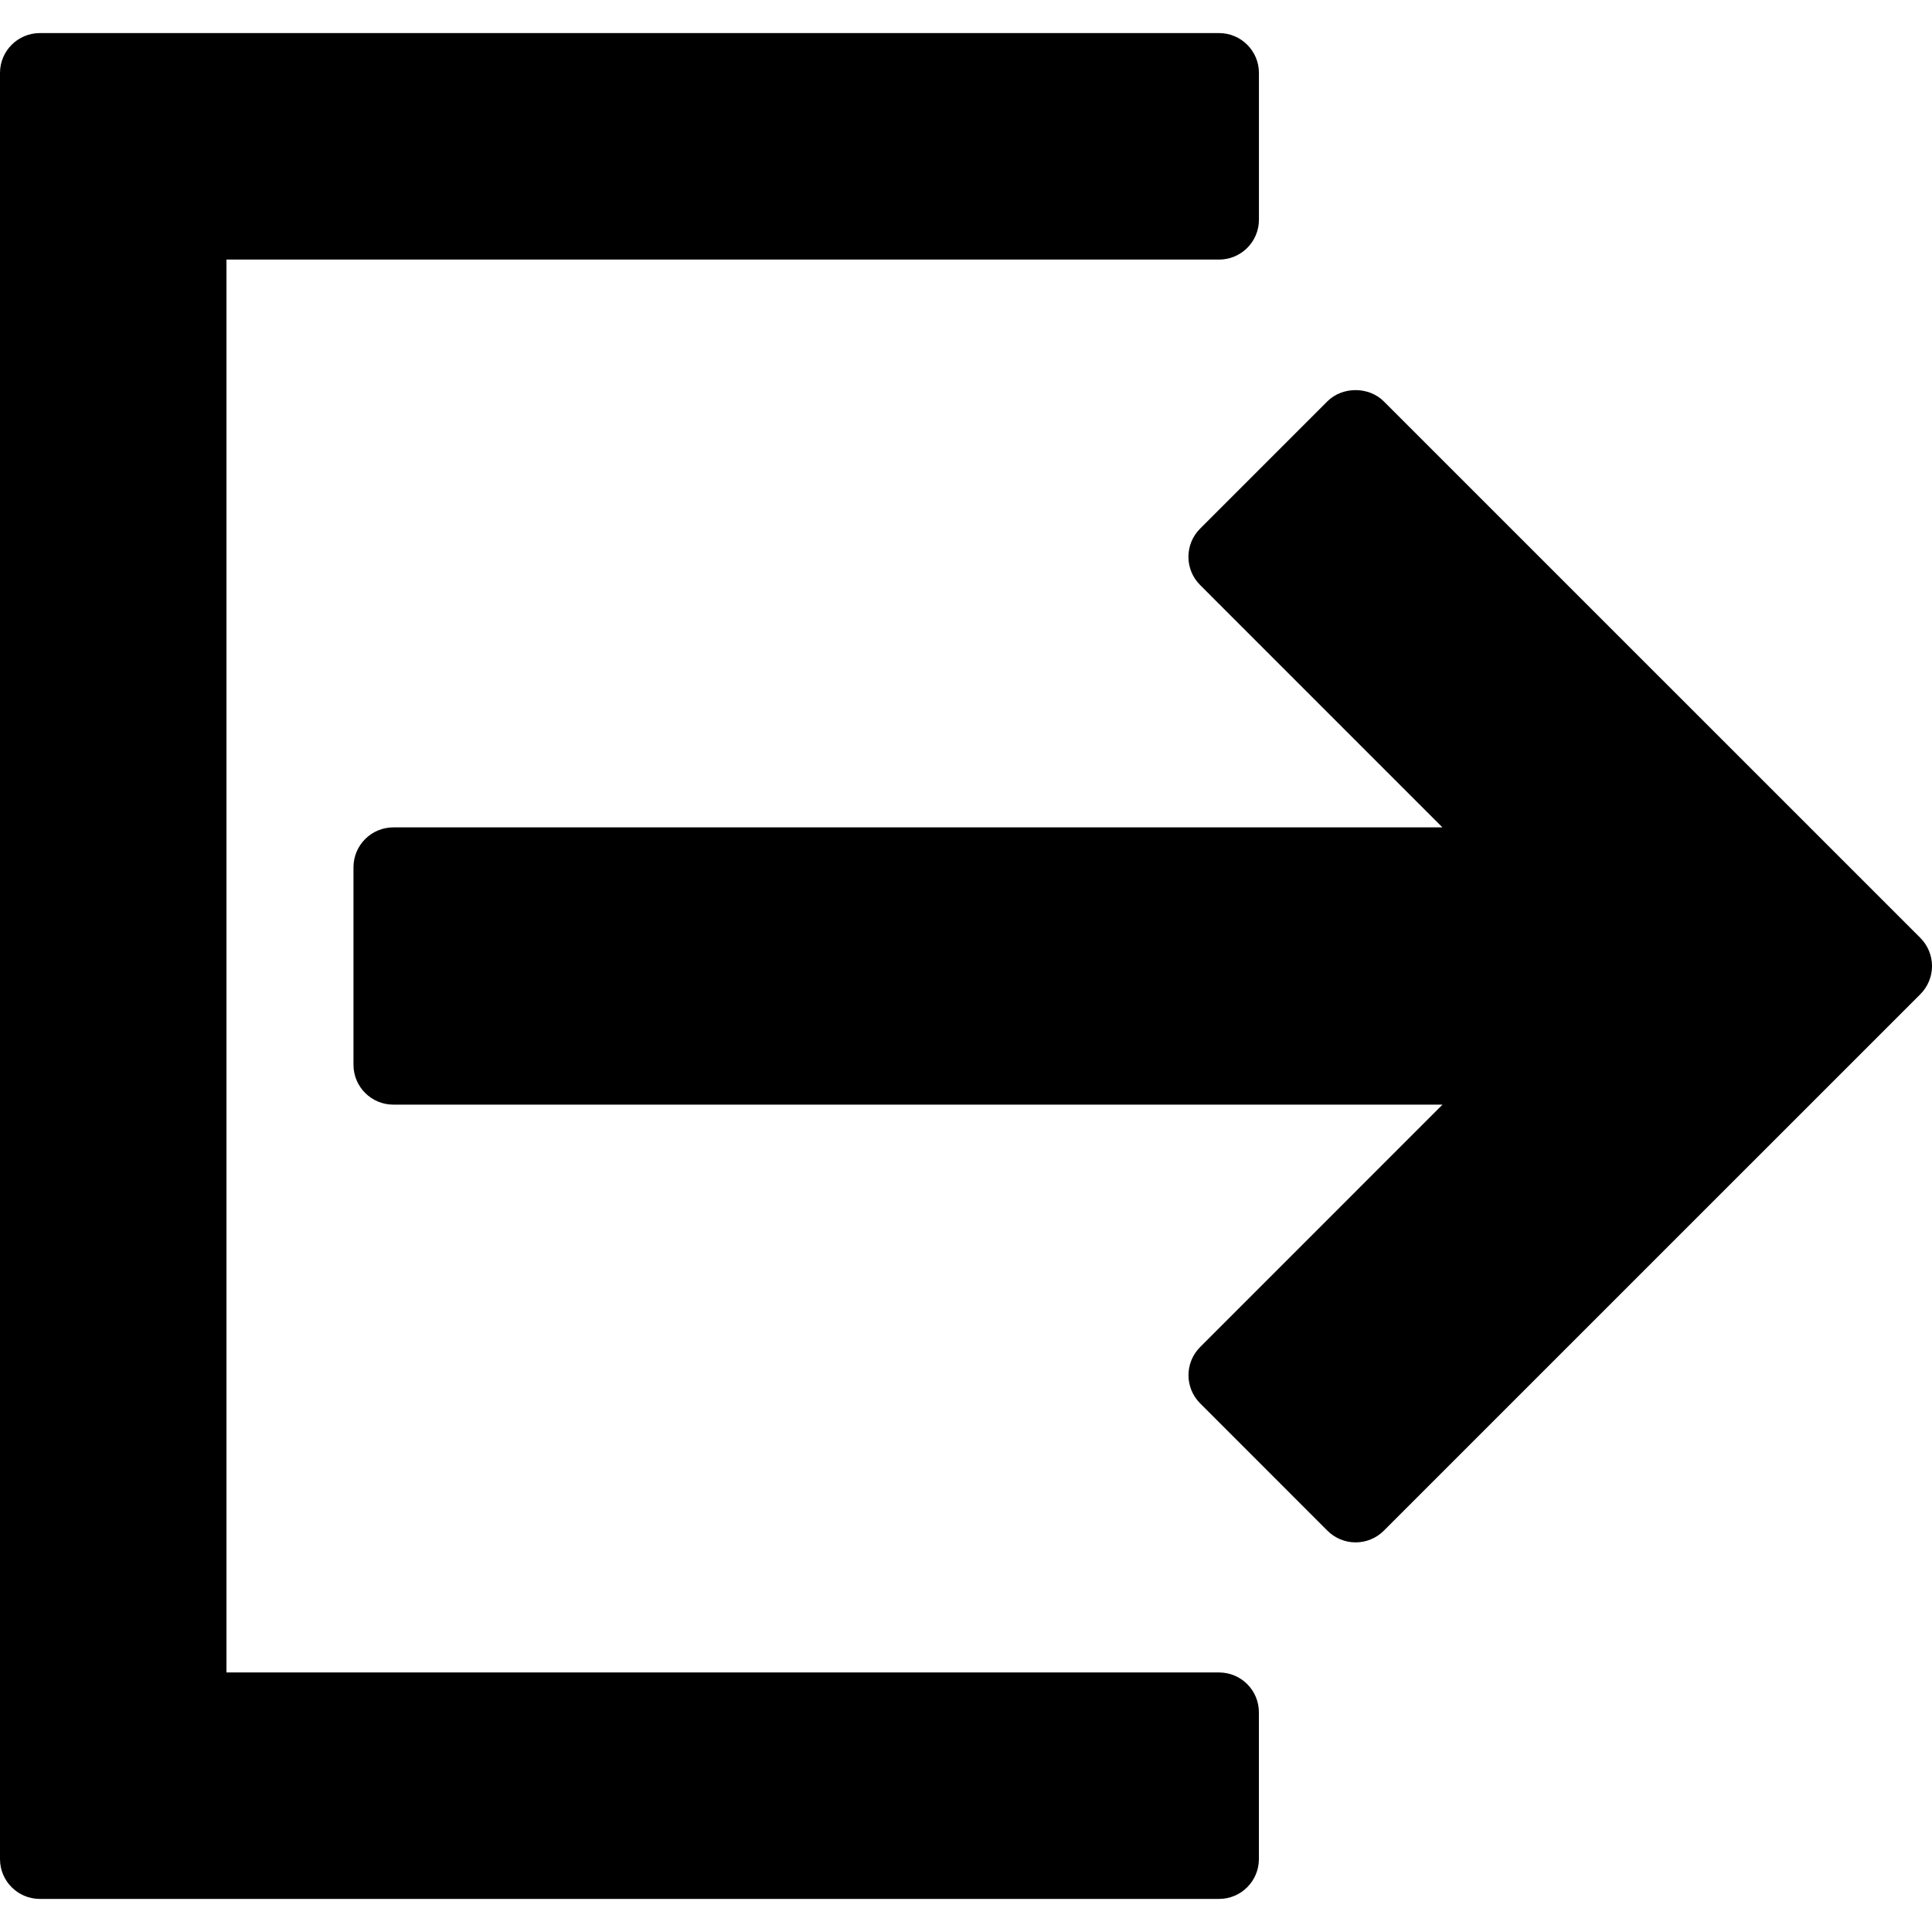 <?xml version="1.0" encoding="iso-8859-1"?>
<!-- Generator: Adobe Illustrator 16.0.0, SVG Export Plug-In . SVG Version: 6.00 Build 0)  -->
<!DOCTYPE svg PUBLIC "-//W3C//DTD SVG 1.1//EN" "http://www.w3.org/Graphics/SVG/1.1/DTD/svg11.dtd">
<svg version="1.1" id="Capa_1" xmlns="http://www.w3.org/2000/svg" xmlns:xlink="http://www.w3.org/1999/xlink" x="0px" y="0px"
	 width="96.943px" height="96.943px" viewBox="0 0 96.943 96.943" style="enable-background:new 0 0 96.943 96.943;"
	 xml:space="preserve">
<g>
	<g>
		<path d="M61.168,83.92H11.364V13.025H61.17c1.104,0,2-0.896,2-2V3.66c0-1.104-0.896-2-2-2H2c-1.104,0-2,0.896-2,2v89.623
			c0,1.104,0.896,2,2,2h59.168c1.105,0,2-0.896,2-2V85.92C63.168,84.814,62.274,83.92,61.168,83.92z"/>
		<path d="M96.355,47.058l-26.922-26.92c-0.75-0.751-2.078-0.75-2.828,0l-6.387,6.388c-0.781,0.781-0.781,2.047,0,2.828
			l12.16,12.162H19.737c-1.104,0-2,0.896-2,2v9.912c0,1.104,0.896,2,2,2h52.644L60.221,67.59c-0.781,0.781-0.781,2.047,0,2.828
			l6.387,6.389c0.375,0.375,0.885,0.586,1.414,0.586c0.531,0,1.039-0.211,1.414-0.586l26.922-26.92
			c0.375-0.375,0.586-0.885,0.586-1.414C96.943,47.941,96.73,47.433,96.355,47.058z"/>
	</g>
</g>
<g>
</g>
<g>
</g>
<g>
</g>
<g>
</g>
<g>
</g>
<g>
</g>
<g>
</g>
<g>
</g>
<g>
</g>
<g>
</g>
<g>
</g>
<g>
</g>
<g>
</g>
<g>
</g>
<g>
</g>
</svg>
